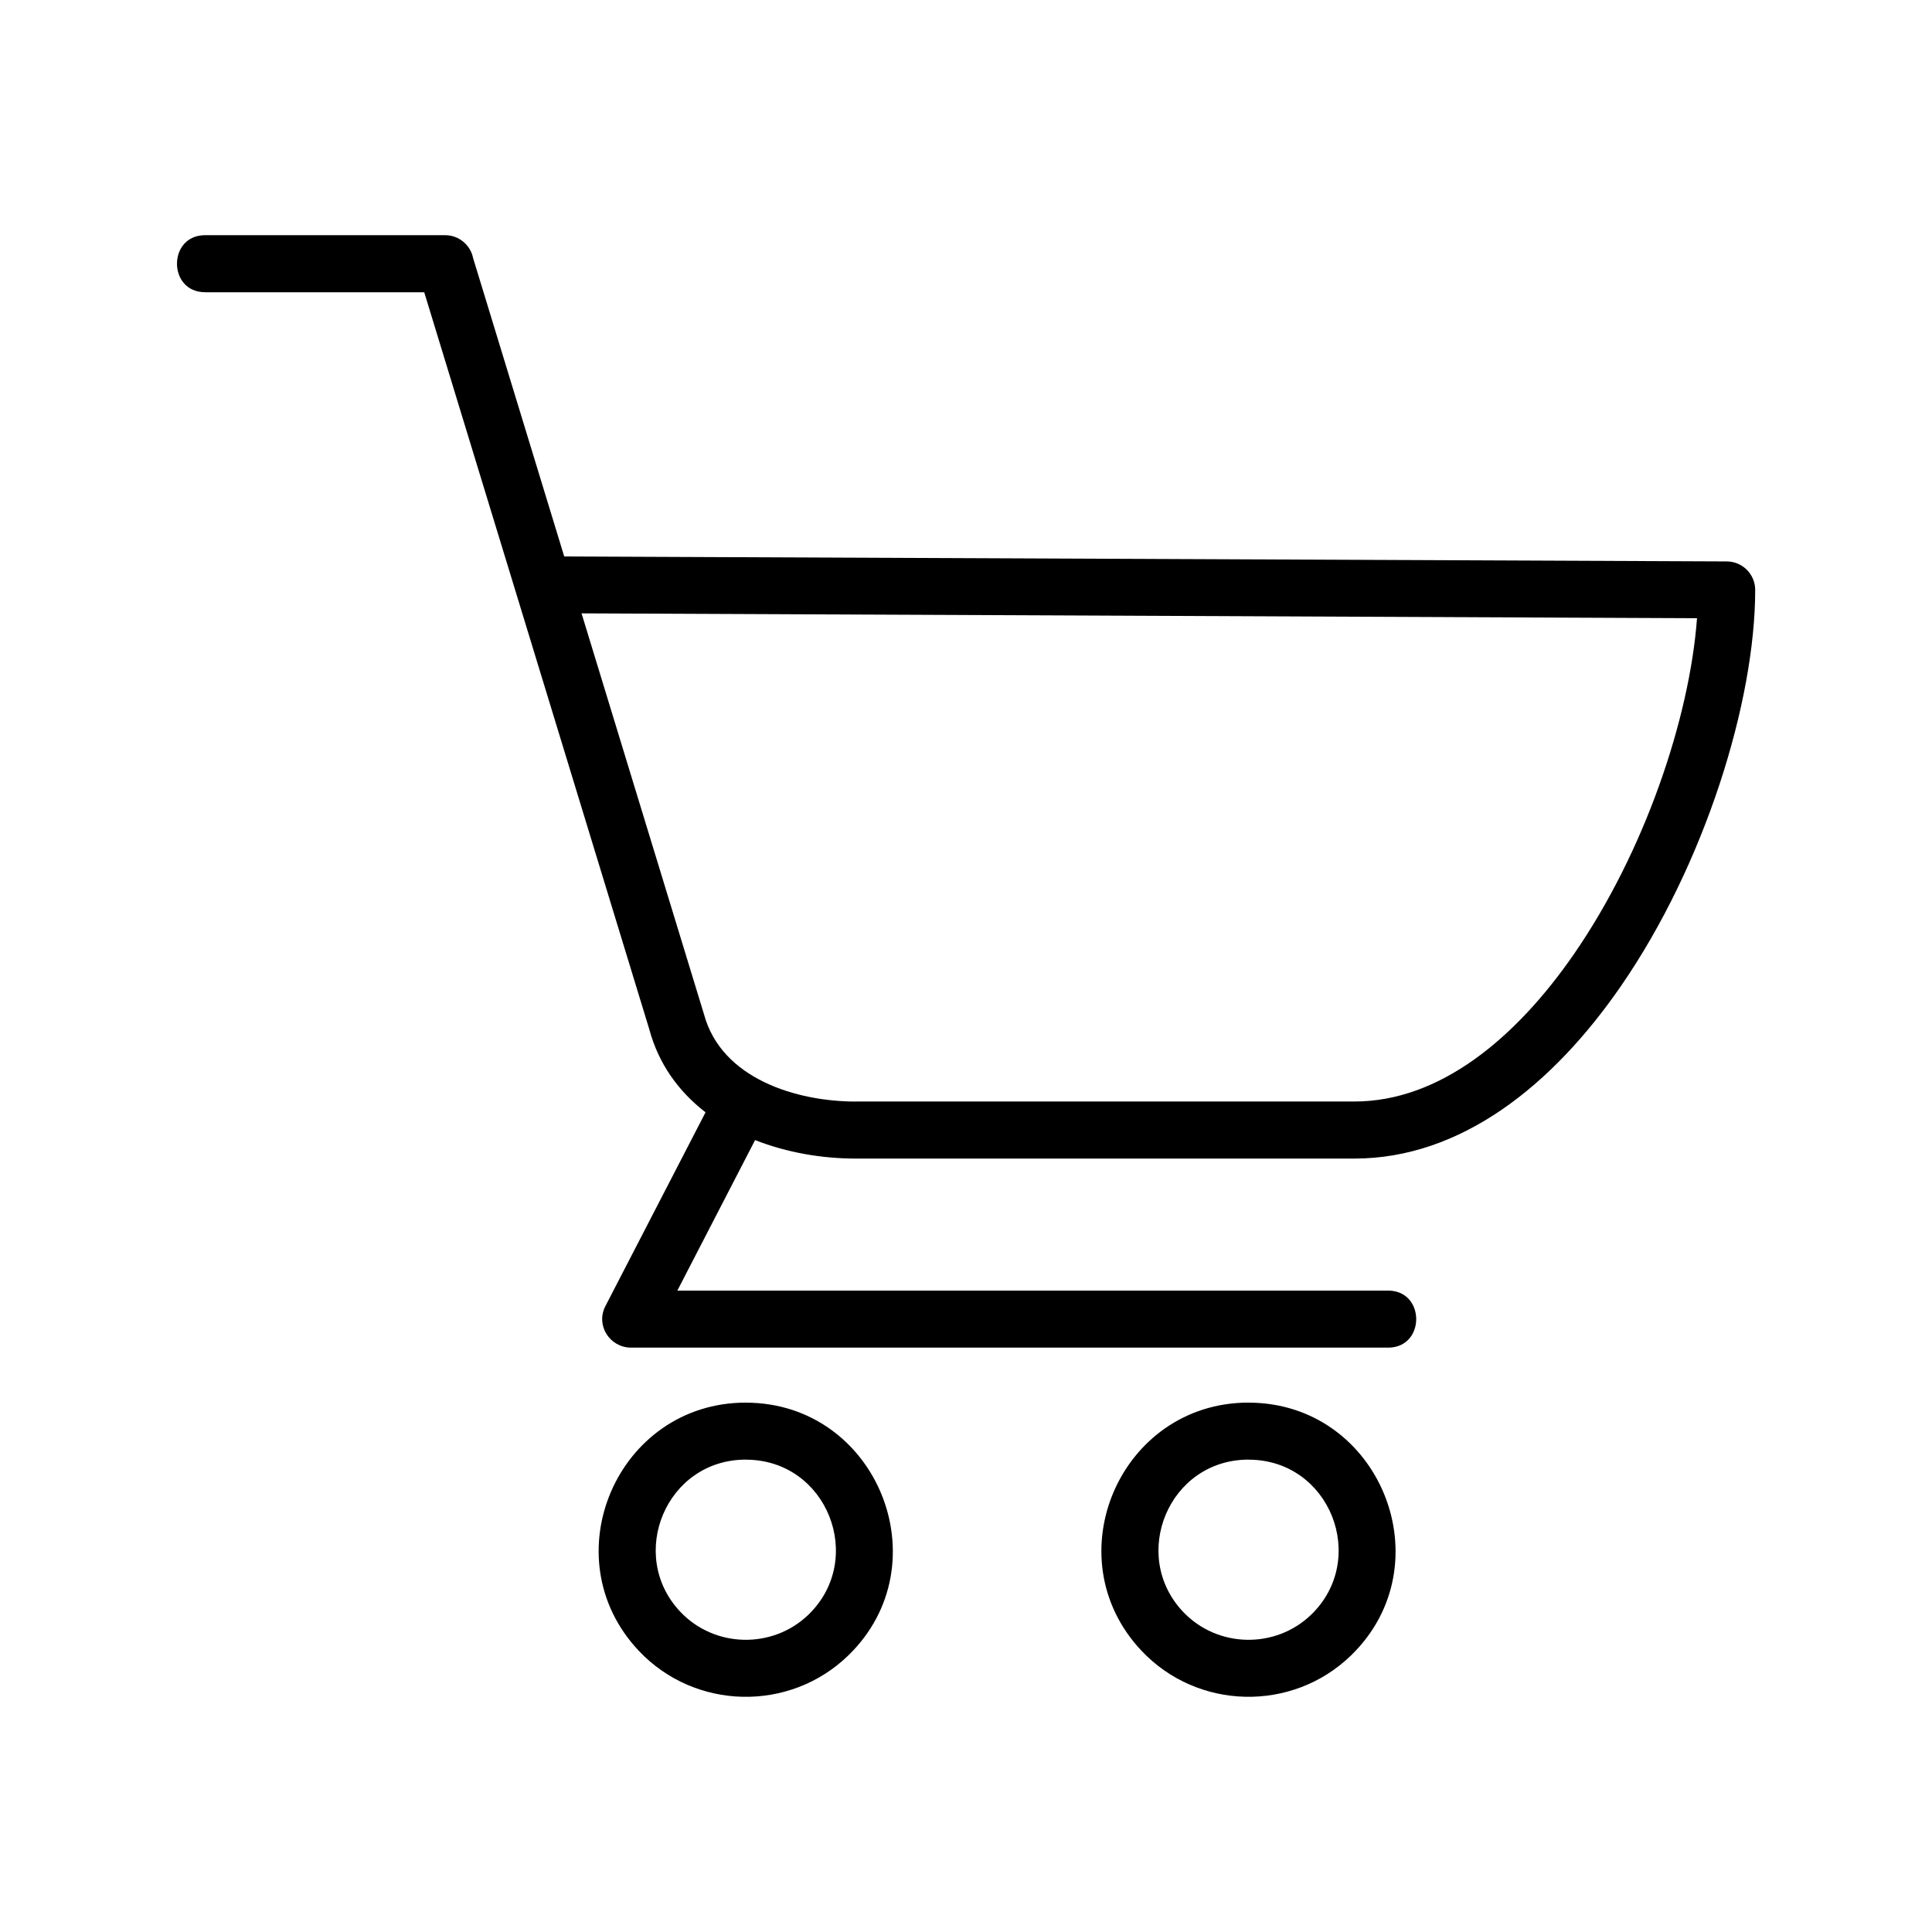 <?xml version="1.0" encoding="UTF-8"?>
<!-- Uploaded to: ICON Repo, www.svgrepo.com, Generator: ICON Repo Mixer Tools -->
<svg fill="#000000" width="800px" height="800px" version="1.1" viewBox="144 144 512 512" xmlns="http://www.w3.org/2000/svg">
 <path d="m341.65 515.72c34.824 0 52.145 42.773 27.145 67.004-15.566 15.086-40.672 14.512-55.531-1.27-23.336-24.773-5.668-65.746 28.387-65.746zm-143.3-294.28c-9.93 0-9.93-15.113 0-15.113h63.617c3.656 0 6.711 2.602 7.406 6.047l24.152 79.094 308.06 1.316c4.172 0 7.559 3.387 7.559 7.559 0 29.578-13.332 72.715-35.551 104.94-18.168 26.359-42.426 45.75-70.676 45.75h-132.18c-8.75 0-18.121-1.543-26.633-4.898l-20.602 39.887h188.36c9.93 0 9.93 15.113 0 15.113h-200.73c-5.562-0.09-9.324-5.91-6.695-11.004l26.539-51.359c-6.996-5.394-12.41-12.664-14.934-22.082-19.949-65.387-39.676-129.98-59.613-195.23h-58.055zm172.39 214.47h132.18c22.566 0 42.715-16.625 58.281-39.191 18.68-27.102 30.562-62.391 32.527-88.887l-295.61-1.285 32.449 106.25c4.641 17.156 24.652 23.125 40.176 23.125zm104.14 79.805c34.824 0 52.145 42.773 27.145 67.004-15.566 15.086-40.672 14.512-55.531-1.27-23.336-24.773-5.668-65.746 28.387-65.746zm0 15.113c21.613 0 31.832 26.301 16.625 41.051-9.508 9.203-24.938 8.871-34.023-0.785-14.117-14.977-3.75-40.281 17.398-40.281zm-133.23 0c21.613 0 31.832 26.301 16.625 41.051-9.508 9.203-24.938 8.871-34.023-0.785-14.117-14.977-3.75-40.281 17.398-40.281z" fill-rule="evenodd"/>
</svg>